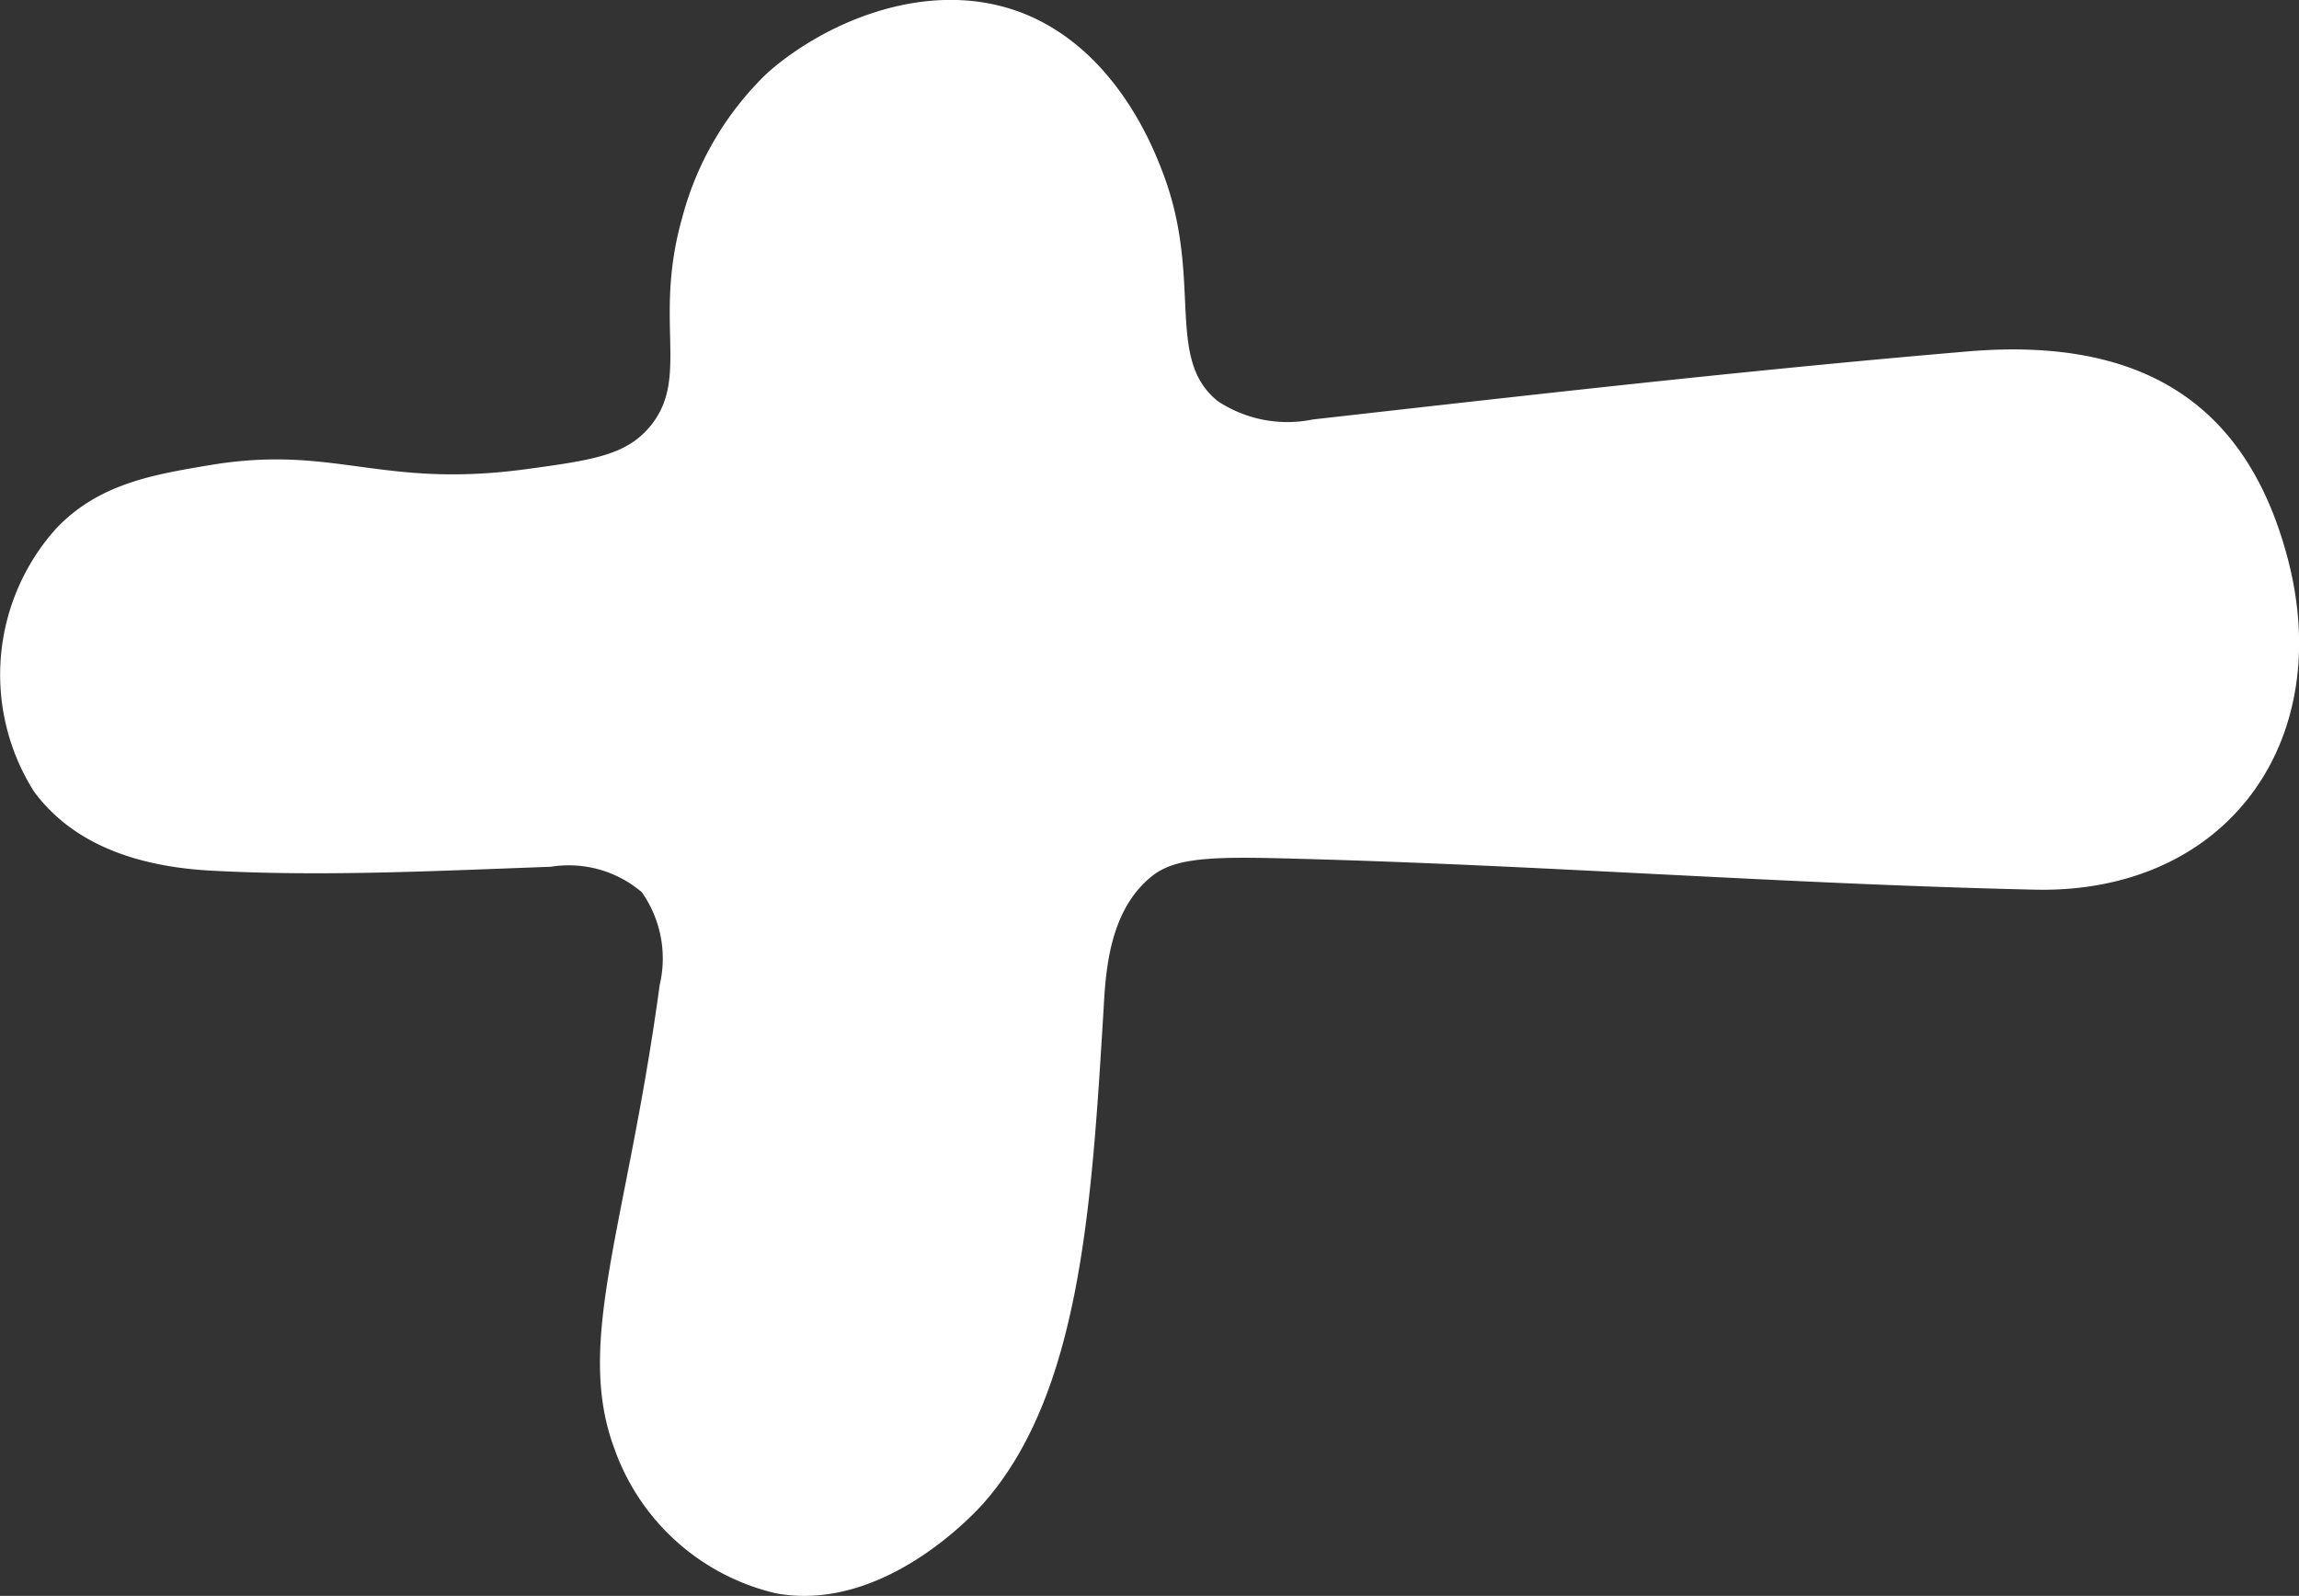 <svg xmlns="http://www.w3.org/2000/svg" viewBox="111.84 109.32 74.3 51.59"><rect x="111.84" y="109.32" width="74.3" height="51.59" fill="#333333" stroke="none"/><defs><style>.cls-1{fill:#fff;}</style></defs><path id="Path_2795" data-name="Path 2795" class="cls-1" d="M144.88,109.74c3,1.17,4.23,4.35,4.52,5.11,1.35,3.48.06,6.05,1.8,7.44a4.08,4.08,0,0,0,3.07.59c7-.79,14.1-1.6,21.17-2.2,5.7-.48,9,1.75,10.31,6.6,1.63,6-1.95,10.94-8.15,10.8-8-.18-15.91-.79-23.86-1-2.59-.07-3.89-.07-4.68.57-1.4,1.13-1.49,3.13-1.56,4.4-.38,6.22-.74,12.22-3.8,15.78-.2.24-3.21,3.64-6.77,3a7.3,7.3,0,0,1-5.23-4.67c-1.3-3.47.4-7.17,1.46-15a3.72,3.72,0,0,0-.58-3,3.64,3.64,0,0,0-2.94-.82c-3.63.13-7.27.32-10.89.13-2.06-.1-4.4-.65-5.81-2.56a7.07,7.07,0,0,1,.72-8.51c1.38-1.45,3.14-1.74,5-2.05,4-.66,5.47.77,10.16.14,2.14-.29,3.23-.45,4-1.35,1.35-1.58.11-3.42,1.07-6.79a10,10,0,0,1,2.77-4.69C138.55,110,141.89,108.58,144.88,109.74Z"/></svg>